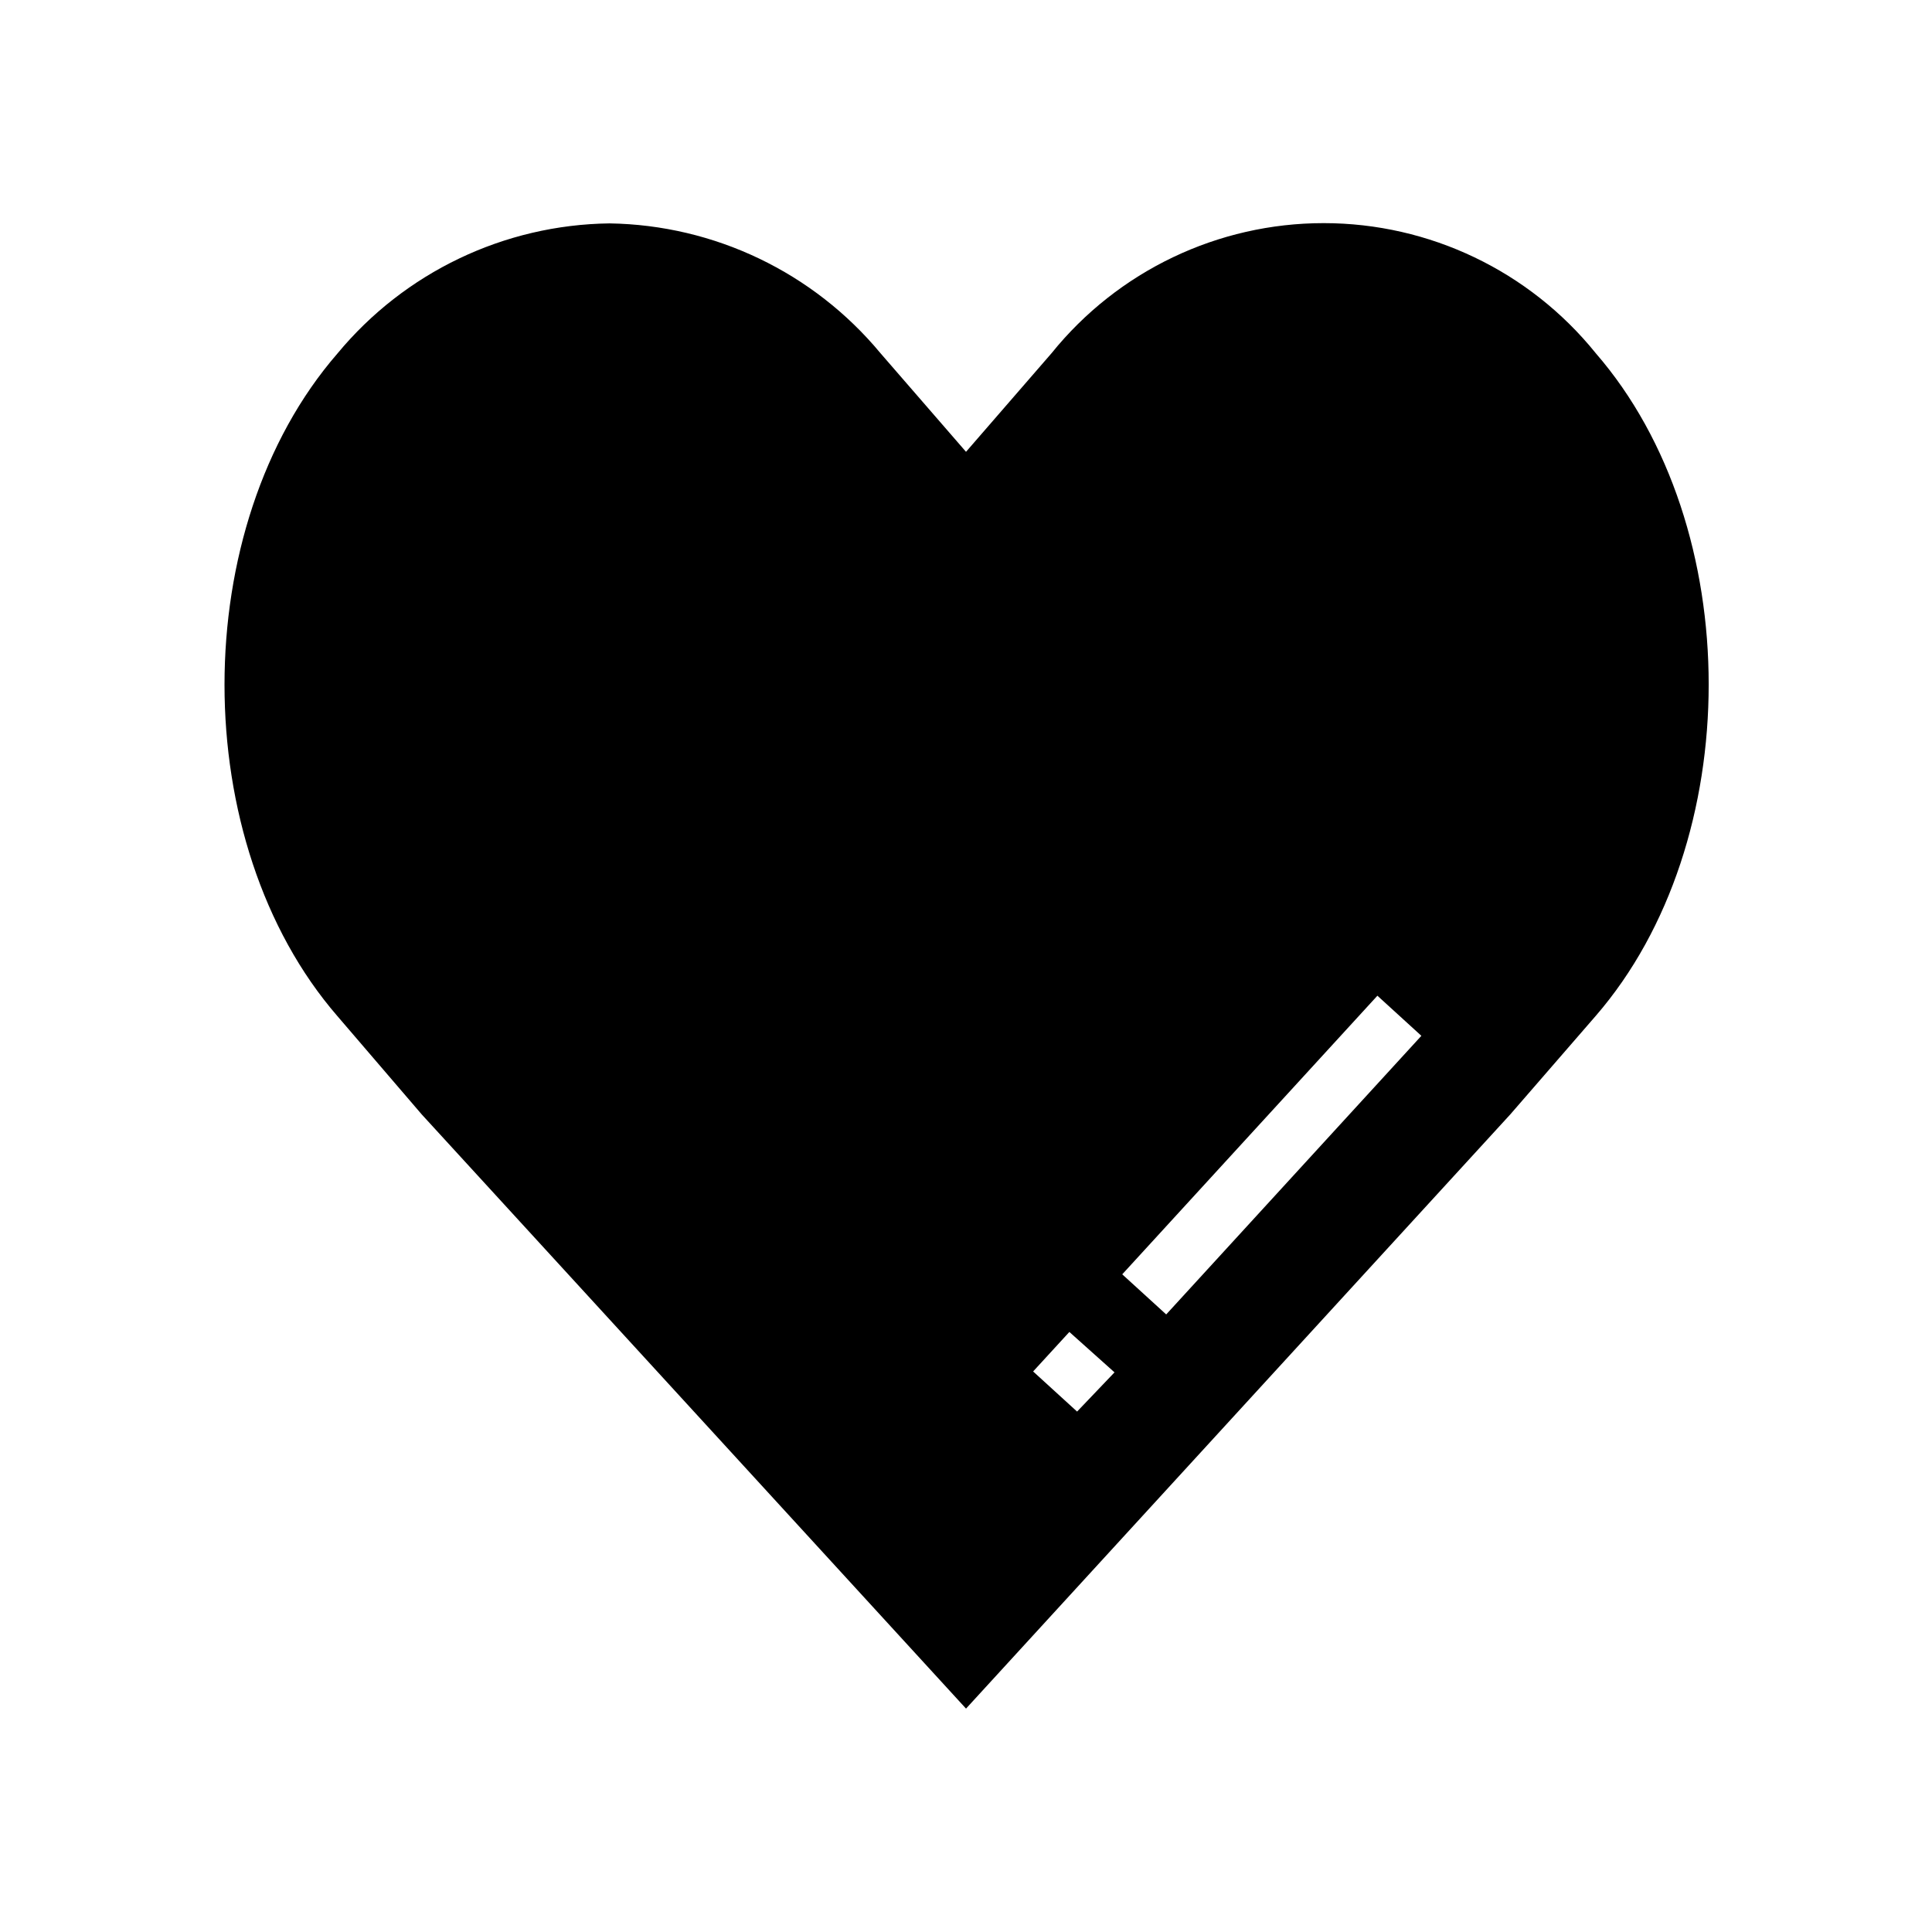 <?xml version="1.0" encoding="UTF-8"?>
<!-- Uploaded to: ICON Repo, www.iconrepo.com, Generator: ICON Repo Mixer Tools -->
<svg fill="#000000" width="800px" height="800px" version="1.1" viewBox="144 144 512 512" xmlns="http://www.w3.org/2000/svg">
 <path d="m566.89 237.6c-17.59-21.797-44.098-34.469-72.109-34.469-28.012 0-54.52 12.672-72.105 34.469l-22.672 26.137-22.672-26.137c-17.758-21.406-43.984-33.973-71.793-34.398-27.934 0.352-54.297 12.961-72.109 34.477-39.91 45.973-39.91 129.57 0 175.62l22.355 26.059 144.22 157.44 144.21-157.44 22.672-26.137c39.91-46.051 39.91-129.65 0-175.62zm-137.45 280.48-11.652-10.629 9.605-10.469 11.965 10.707zm23.617-25.742-11.652-10.629 67.621-73.836 11.652 10.629z"/>
</svg>